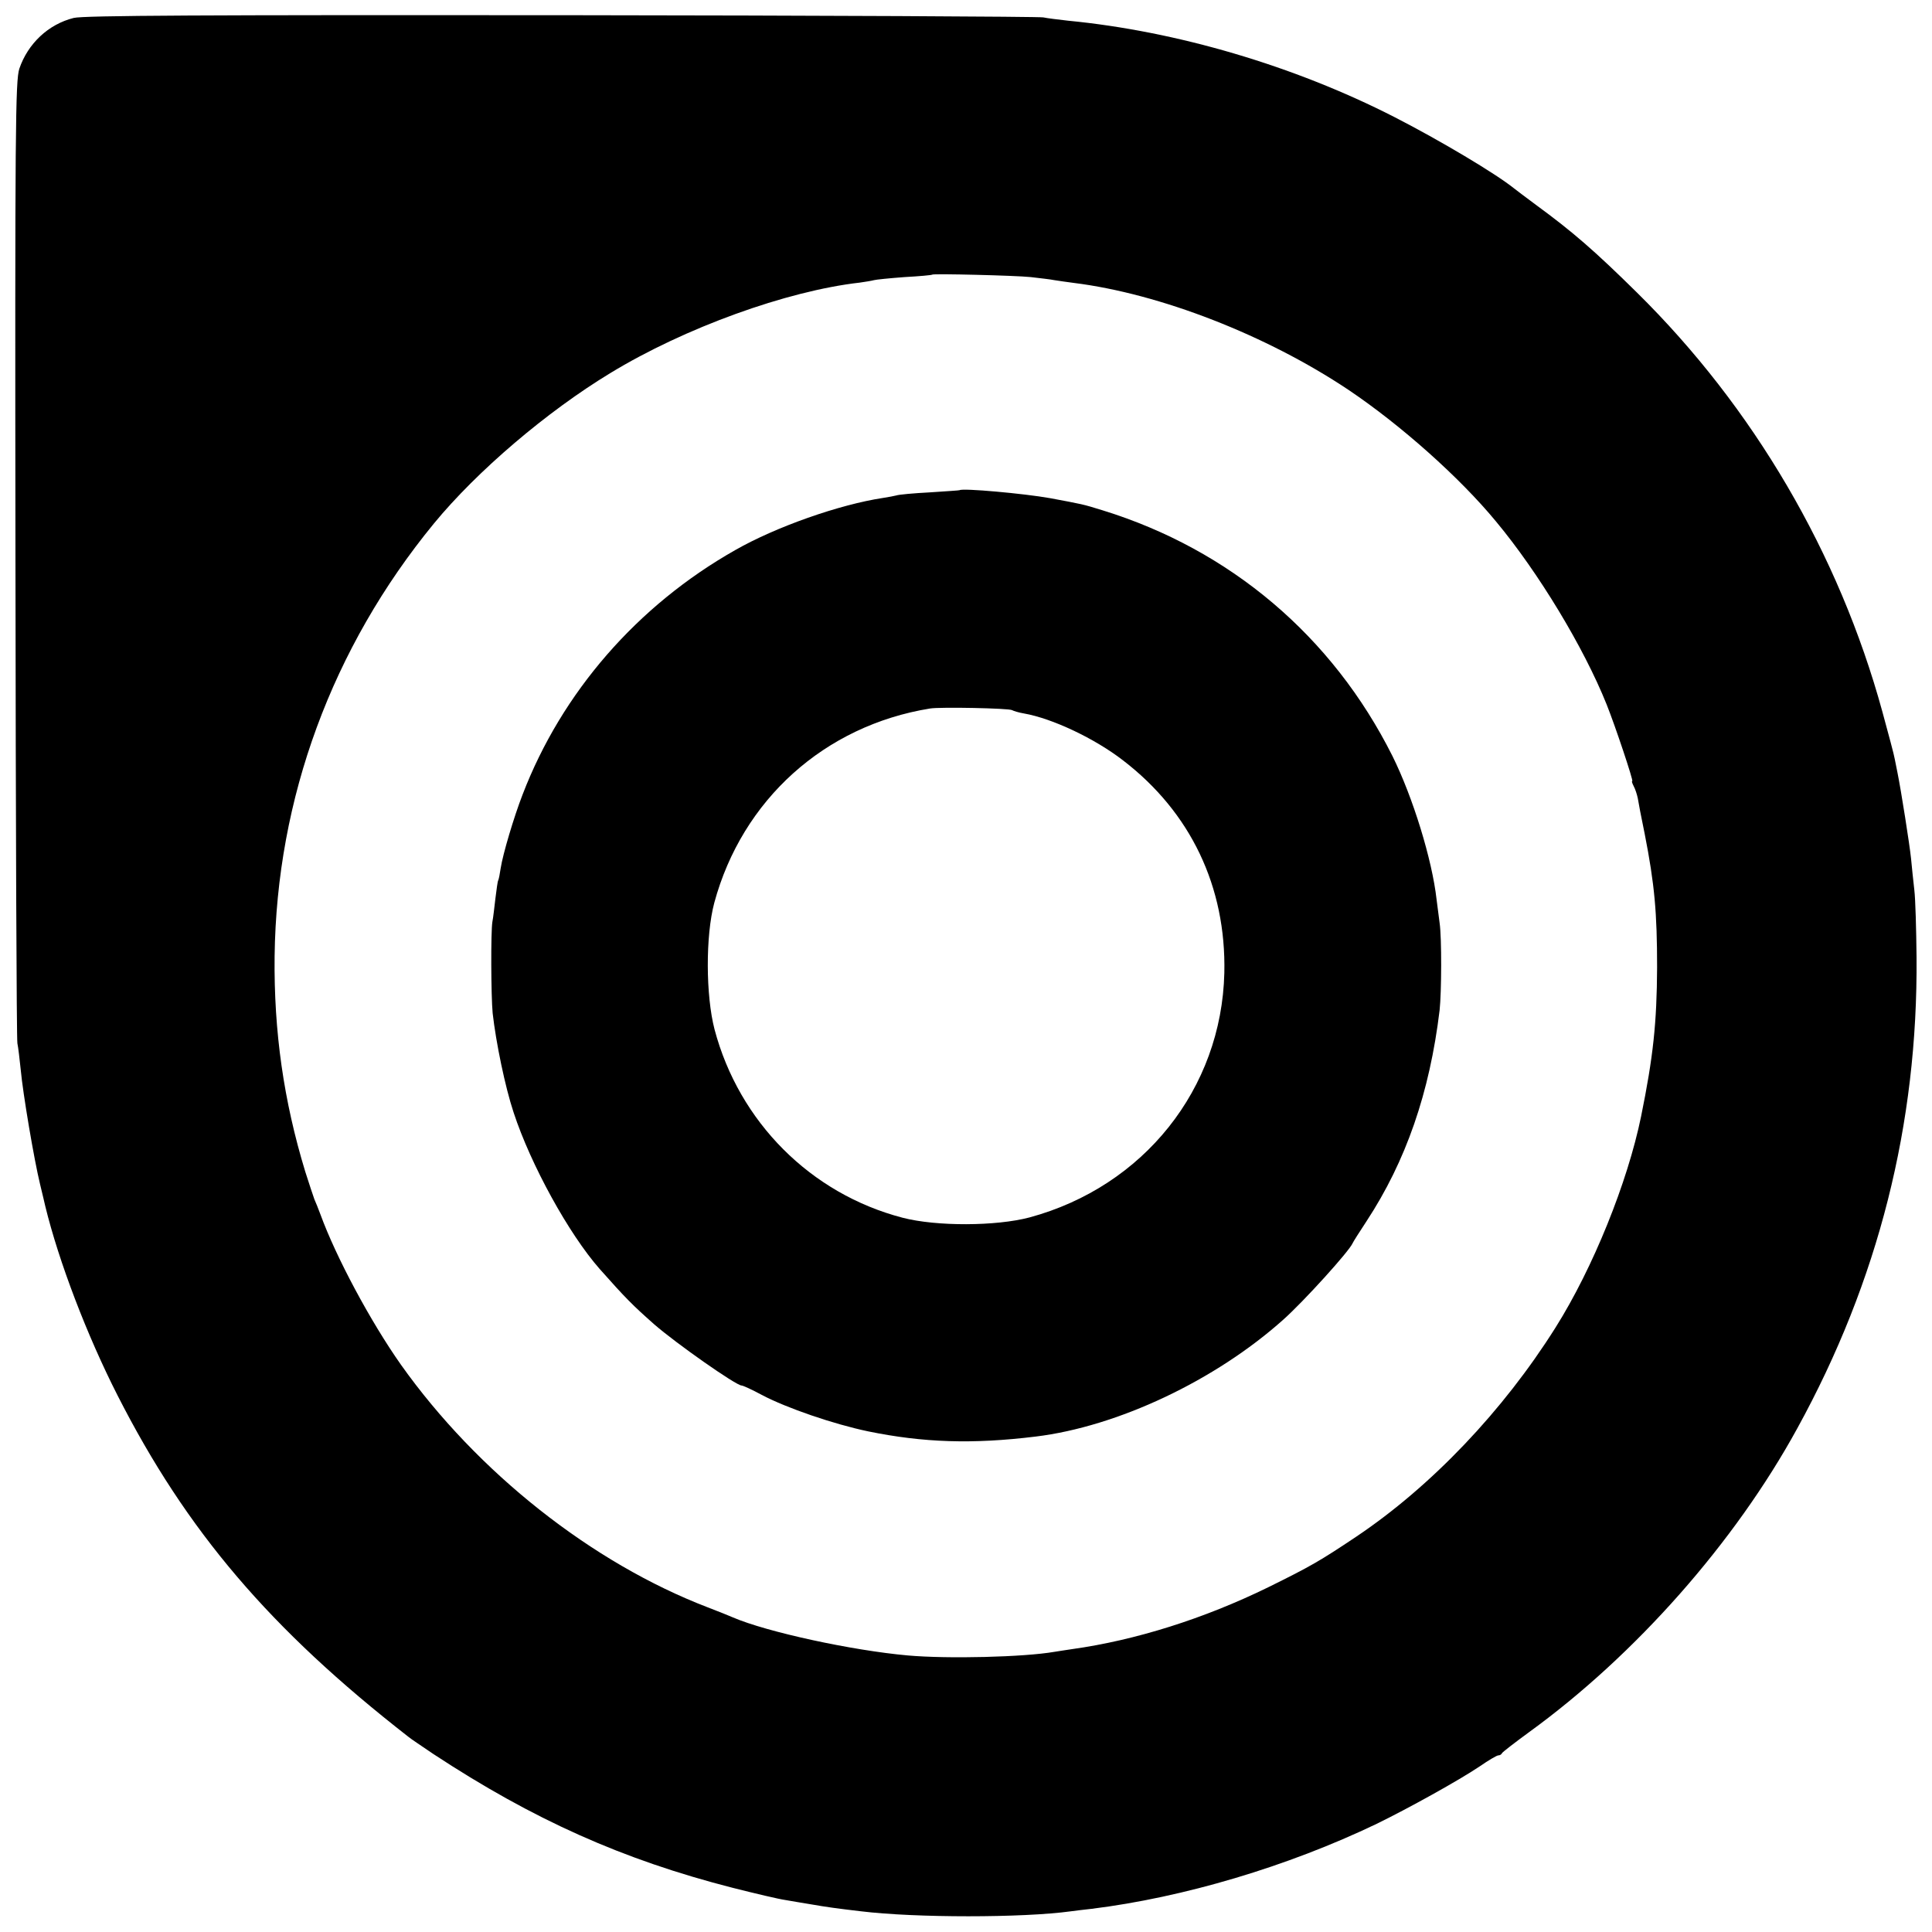 <?xml version="1.0" standalone="no"?>
<!DOCTYPE svg PUBLIC "-//W3C//DTD SVG 20010904//EN"
 "http://www.w3.org/TR/2001/REC-SVG-20010904/DTD/svg10.dtd">
<svg version="1.0" xmlns="http://www.w3.org/2000/svg"
 width="700pt" height="700pt" viewBox="0 0 700 700"
 preserveAspectRatio="xMidYMid meet">
<g transform="translate(0,700) scale(0.1,-0.1)"
fill="#000000" stroke="none">
<path d="M267 6935 c-92 -23 -166 -93 -197 -184 -14 -44 -16 -208 -14 -1777 1
-951 4 -1740 7 -1754 3 -14 8 -56 12 -95 8 -88 49 -329 70 -415 9 -36 17 -72
19 -80 49 -201 151 -468 262 -686 250 -491 552 -846 1054 -1237 8 -7 49 -34
90 -62 362 -238 686 -383 1085 -485 83 -21 168 -41 190 -44 22 -4 65 -11 95
-16 51 -9 94 -15 180 -25 196 -24 586 -24 760 0 14 2 48 6 75 9 332 41 710
153 1033 308 113 55 299 158 373 208 32 22 62 40 68 40 5 0 11 3 13 8 2 4 46
38 98 76 386 280 746 688 972 1101 294 535 437 1103 432 1707 -1 101 -4 210
-8 243 -4 33 -9 85 -12 115 -5 49 -36 246 -49 310 -3 14 -7 36 -10 50 -2 14
-23 91 -45 172 -157 573 -467 1102 -889 1518 -154 152 -234 221 -365 317 -39
29 -75 56 -81 61 -66 53 -267 173 -433 258 -364 186 -789 311 -1182 349 -36 4
-76 9 -90 12 -14 3 -799 7 -1746 8 -1284 1 -1733 -1 -1767 -10z m3468 -939
c33 -4 71 -8 85 -11 14 -2 45 -7 70 -10 314 -39 700 -190 995 -387 189 -127
403 -317 535 -477 154 -185 318 -456 401 -663 32 -80 98 -278 93 -278 -3 0 0
-8 5 -18 6 -11 12 -30 15 -44 2 -13 13 -72 25 -129 36 -183 45 -286 45 -484
-1 -201 -14 -324 -58 -540 -49 -239 -174 -549 -310 -765 -190 -302 -450 -575
-721 -757 -133 -89 -166 -108 -320 -184 -233 -114 -481 -192 -710 -224 -22 -3
-51 -8 -65 -10 -110 -19 -385 -26 -531 -13 -202 18 -511 85 -634 138 -11 5
-51 21 -90 36 -420 161 -835 489 -1112 879 -110 156 -235 389 -292 545 -7 19
-17 44 -22 55 -4 11 -19 56 -33 100 -78 256 -114 507 -111 780 7 572 208 1118
577 1568 157 191 410 406 639 545 269 164 640 298 904 328 22 3 45 7 52 9 7 2
56 7 110 11 54 3 99 7 101 9 5 4 299 -3 357 -9z"/>
<path d="M3477 5224 c-1 -1 -50 -4 -109 -8 -58 -3 -112 -8 -120 -11 -7 -2 -29
-6 -48 -9 -159 -24 -389 -105 -536 -189 -355 -201 -629 -516 -771 -887 -31
-80 -71 -214 -79 -266 -3 -21 -7 -41 -9 -44 -2 -3 -6 -33 -10 -65 -4 -33 -8
-71 -11 -85 -6 -36 -5 -268 1 -331 12 -106 45 -267 76 -360 62 -189 200 -440
312 -567 94 -106 119 -131 197 -200 79 -69 297 -222 317 -222 5 0 38 -15 73
-34 91 -48 261 -106 385 -132 200 -41 378 -47 607 -19 297 36 651 203 898 424
74 66 239 248 251 277 2 5 25 41 50 79 143 218 229 466 265 765 7 65 8 261 0
316 -3 21 -8 60 -11 85 -16 144 -86 371 -160 520 -217 433 -587 747 -1050 890
-74 23 -73 22 -190 44 -95 17 -318 37 -328 29z m190 -797 c5 -3 25 -9 43 -12
103 -18 257 -91 359 -170 245 -188 374 -458 367 -770 -10 -420 -292 -774 -706
-886 -121 -32 -337 -33 -460 -1 -333 87 -592 347 -681 682 -32 123 -33 339 -1
459 101 373 399 642 782 704 37 6 286 1 297 -6z"/>
</g>
</svg>
